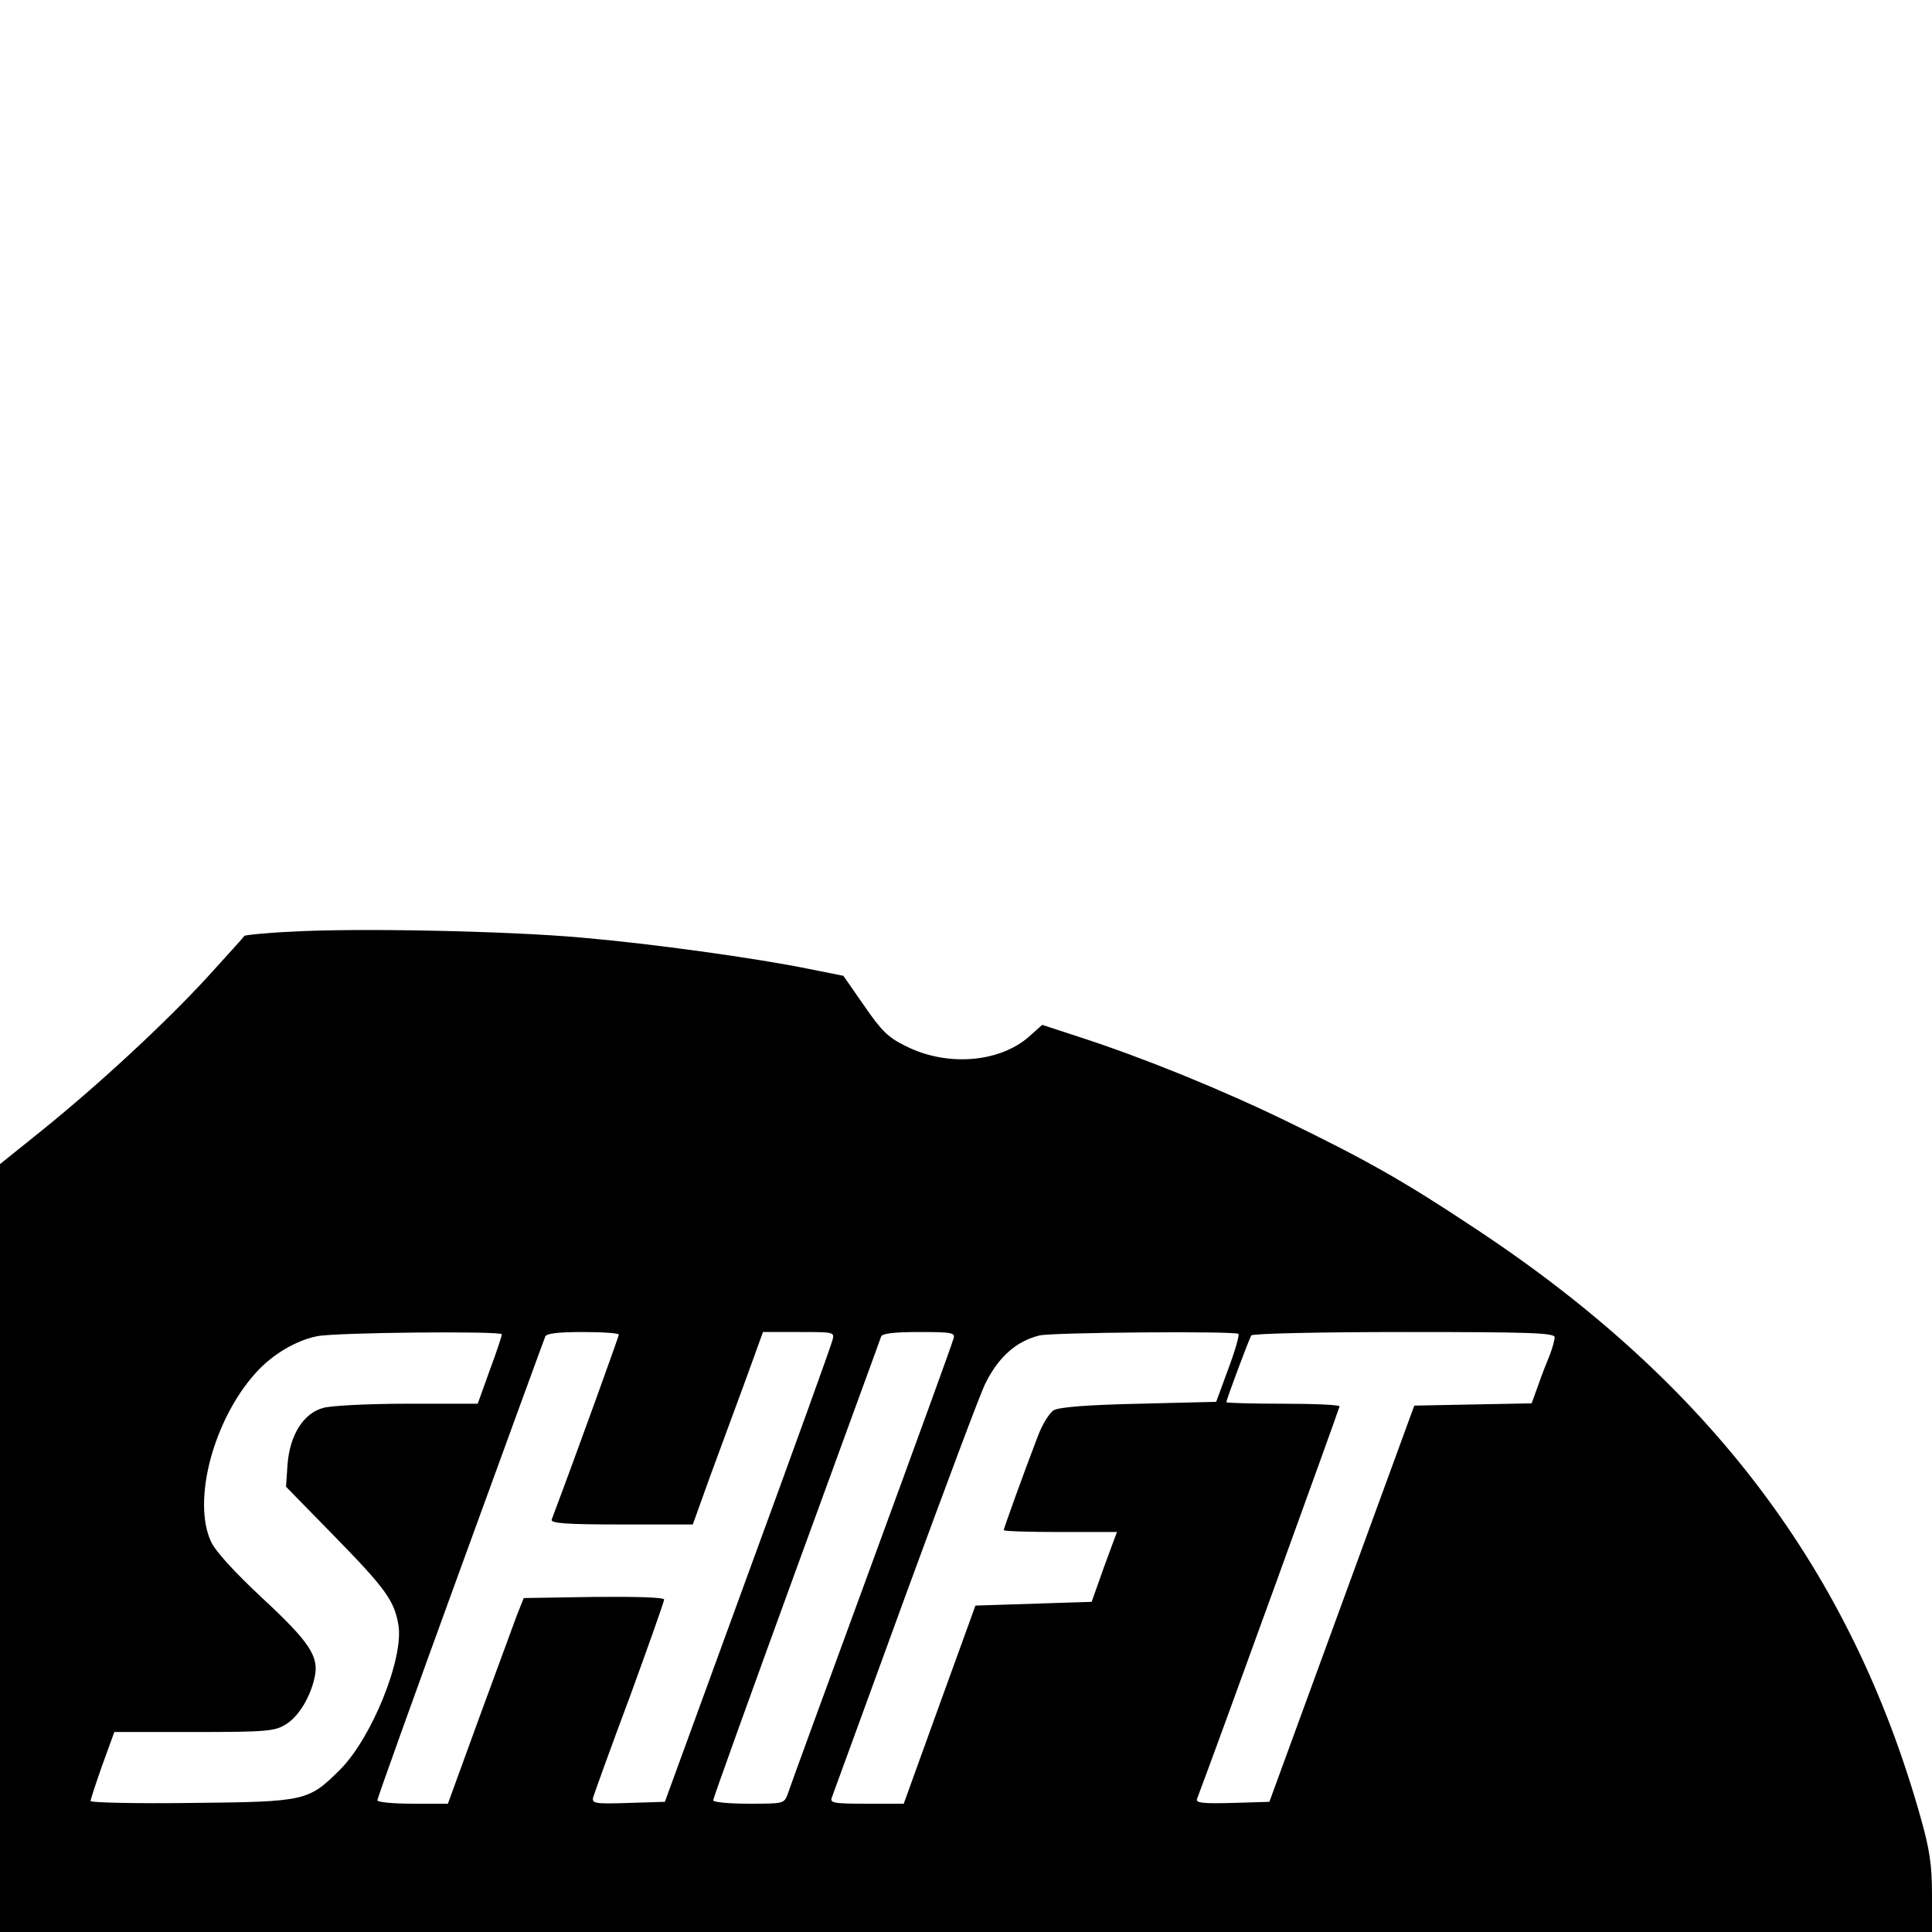 <?xml version="1.0" standalone="no"?>
<!DOCTYPE svg PUBLIC "-//W3C//DTD SVG 20010904//EN"
 "http://www.w3.org/TR/2001/REC-SVG-20010904/DTD/svg10.dtd">
<svg version="1.0" xmlns="http://www.w3.org/2000/svg"
 width="512pt" height="512pt" viewBox="0 0 512 512"
 preserveAspectRatio="xMidYMid meet">
<g transform="translate(0,512) scale(0.1,-0.1)"
fill="#000000" stroke="none">
<path d="M773 2651 c-67 -3 -123 -9 -125 -11 -2 -3 -46 -52 -98 -109 -111
-121 -290 -287 -443 -410 l-107 -86 0 -1017 0 -1018 2560 0 2560 0 0 98 c0 79
-6 120 -30 205 -184 654 -559 1151 -1180 1561 -191 127 -291 183 -501 285
-175 85 -380 168 -546 222 l-101 33 -36 -32 c-78 -68 -216 -79 -324 -25 -48
23 -66 41 -112 108 l-55 79 -90 18 c-142 29 -417 67 -601 83 -199 18 -598 26
-771 16z m557 -1067 c0 -4 -14 -47 -32 -95 l-32 -89 -186 0 c-102 0 -202 -5
-223 -11 -53 -14 -89 -72 -95 -150 l-4 -59 130 -133 c136 -139 157 -170 168
-234 14 -89 -71 -299 -155 -383 -84 -83 -89 -85 -394 -88 -147 -2 -267 1 -267
5 0 4 14 47 31 95 l32 88 211 0 c192 0 214 2 243 20 34 20 66 73 77 126 12 54
-14 93 -139 209 -74 69 -125 125 -136 150 -50 109 7 323 119 447 44 49 107 86
163 97 51 10 489 14 489 5z m310 -1 c0 -4 -109 -307 -178 -490 -3 -10 38 -13
185 -13 l189 0 46 128 c26 70 68 184 94 255 l46 127 95 0 c94 0 95 0 89 -22
-3 -13 -104 -293 -225 -623 l-219 -600 -97 -3 c-90 -3 -97 -1 -93 15 3 10 46
130 97 266 50 137 91 253 91 258 0 6 -76 8 -186 7 l-186 -3 -18 -45 c-9 -25
-54 -147 -100 -272 l-83 -228 -93 0 c-52 0 -94 4 -94 9 0 5 99 281 220 613
121 332 222 609 225 616 3 8 32 12 100 12 52 0 95 -3 95 -7z m887 -10 c-2 -10
-100 -279 -217 -598 -117 -319 -217 -592 -222 -608 -10 -27 -10 -27 -104 -27
-52 0 -94 4 -94 9 0 5 99 280 220 612 121 332 223 610 225 617 3 8 33 12 101
12 87 0 96 -2 91 -17z m755 12 c3 -3 -9 -45 -27 -93 l-32 -87 -204 -5 c-136
-3 -211 -9 -226 -17 -12 -7 -31 -38 -43 -70 -38 -99 -90 -244 -90 -248 0 -3
67 -5 150 -5 l150 0 -34 -92 -33 -93 -154 -5 -154 -5 -95 -262 -95 -263 -99 0
c-89 0 -98 2 -91 18 3 9 92 251 196 537 105 286 199 538 211 560 35 70 82 111
143 126 35 8 519 12 527 4z m838 -9 c0 -7 -6 -29 -13 -47 -8 -19 -22 -55 -31
-81 l-17 -47 -156 -3 -155 -3 -192 -525 -192 -525 -98 -3 c-77 -2 -97 0 -94
10 55 145 378 1037 378 1041 0 4 -67 7 -150 7 -82 0 -150 2 -150 4 0 7 60 167
66 177 3 5 185 9 405 9 332 0 399 -2 399 -14z"/>
</g>
</svg>
